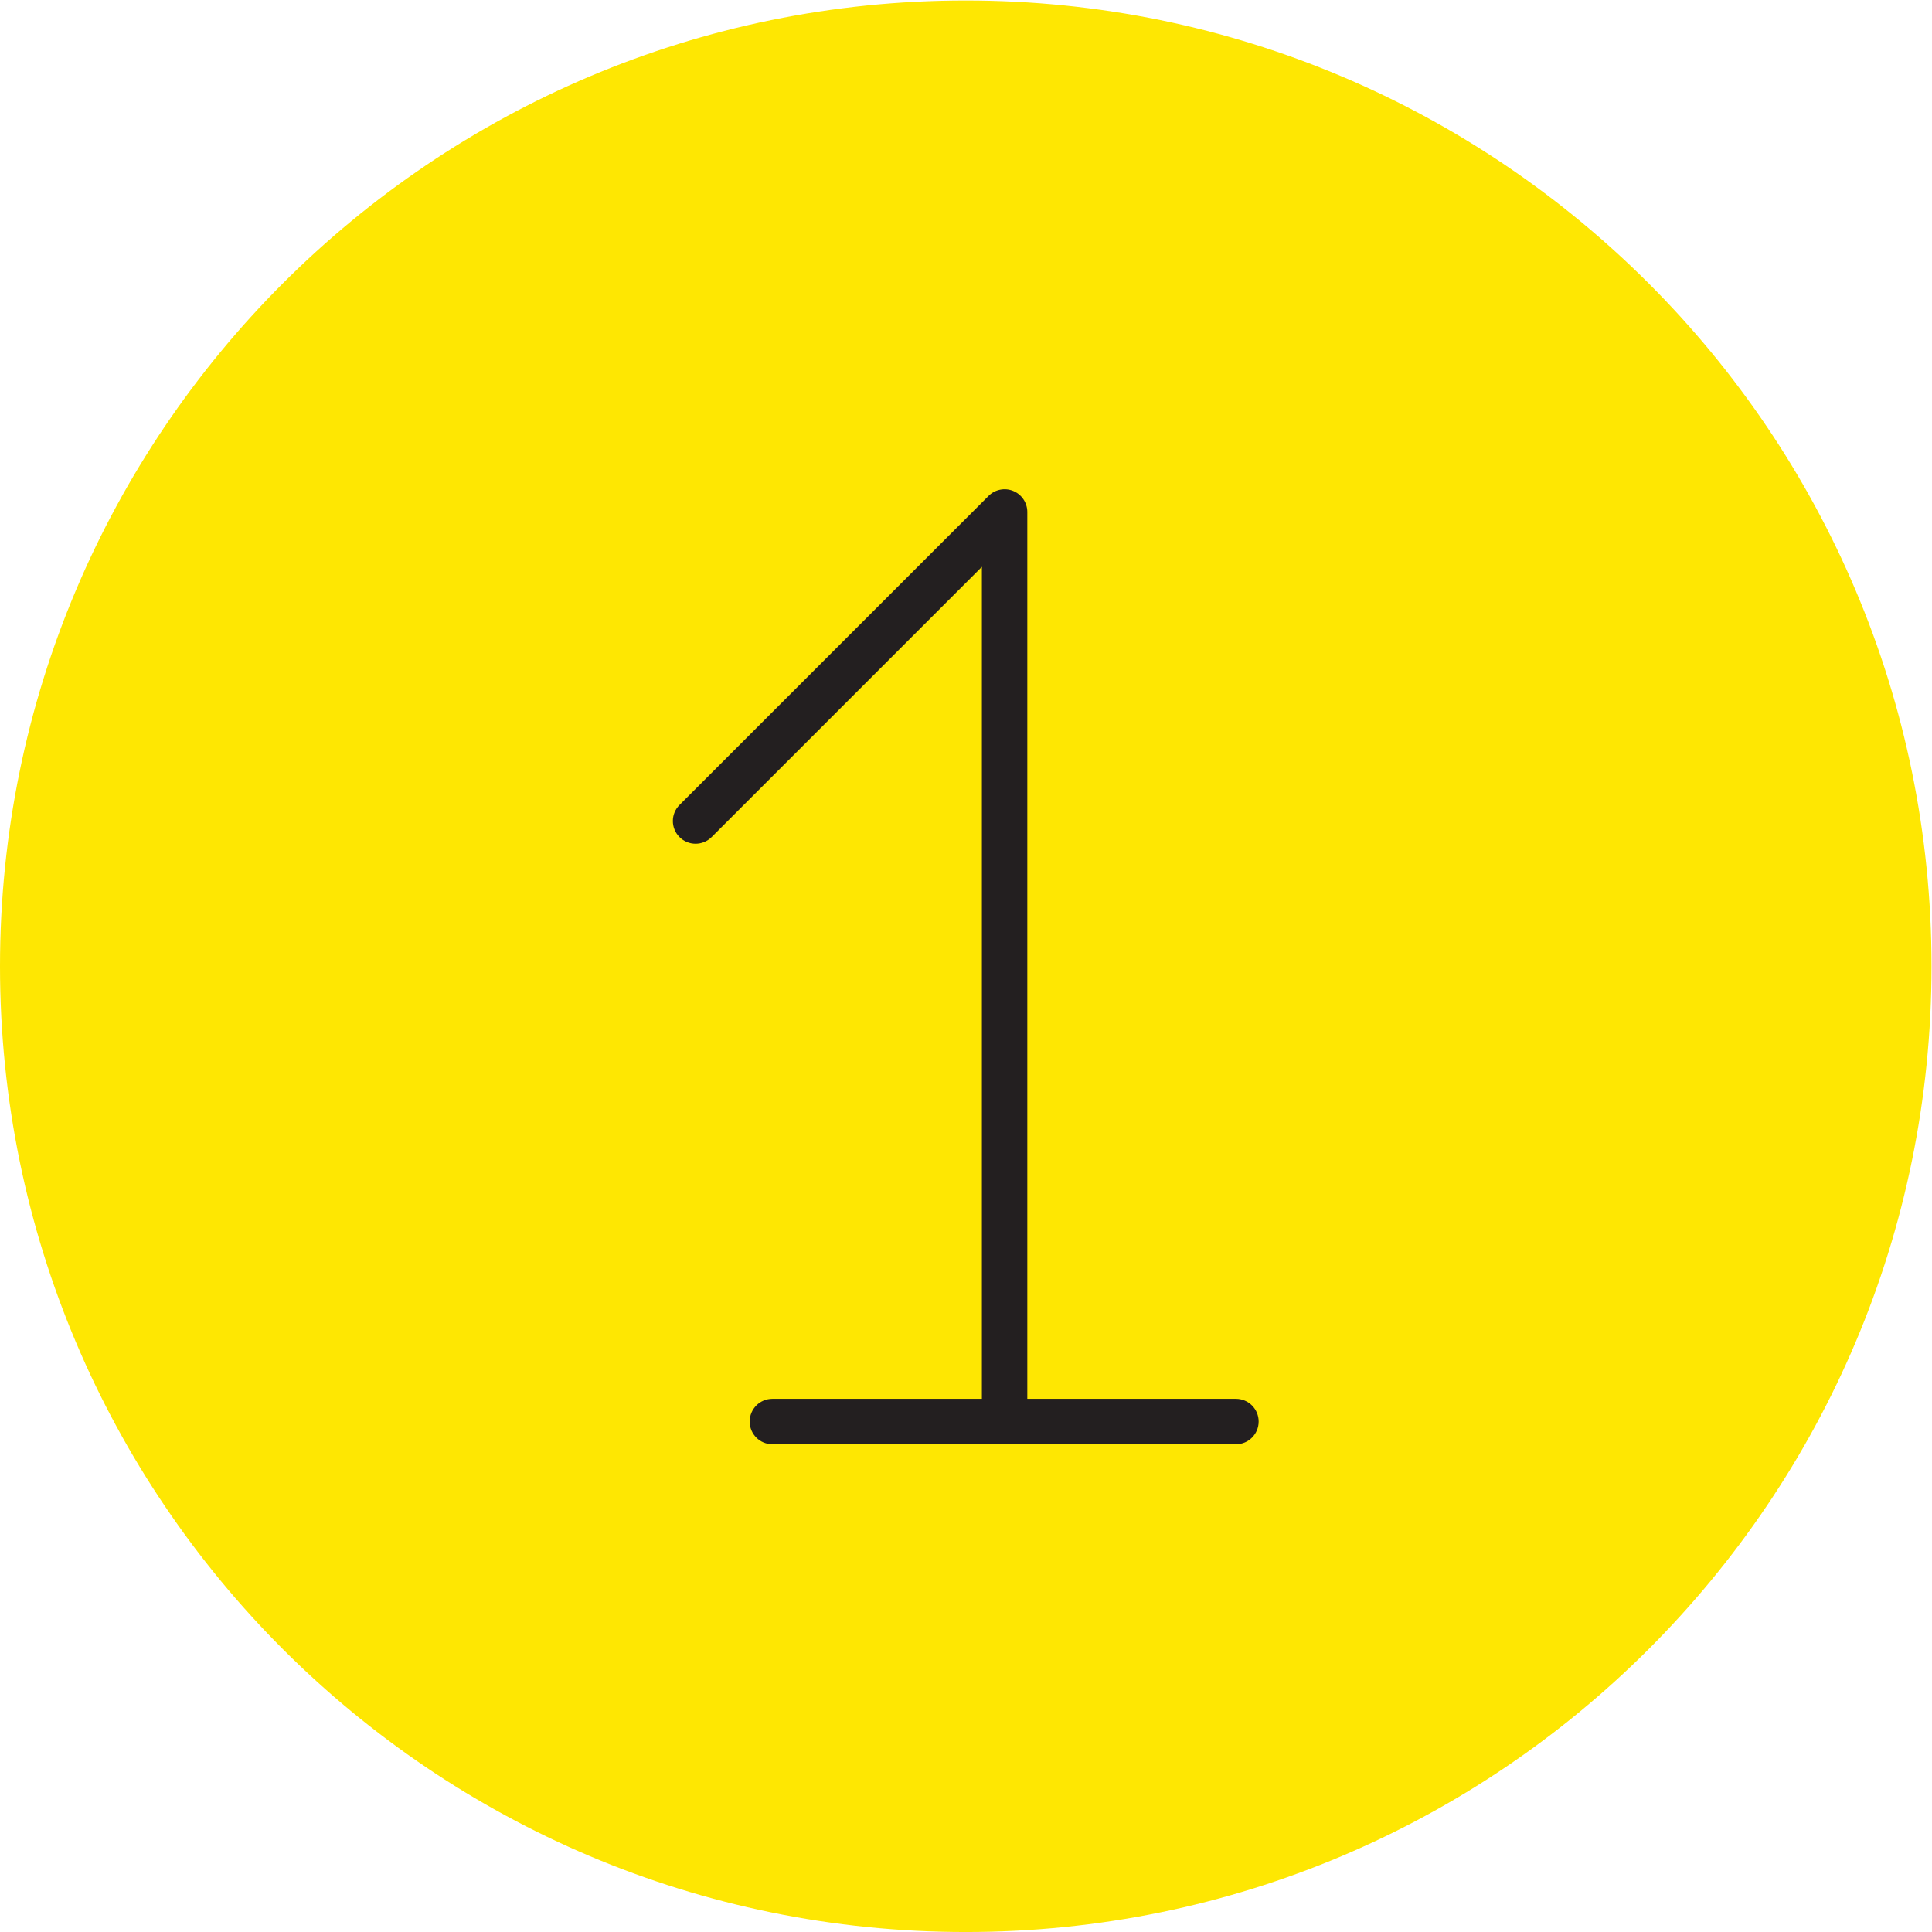 <?xml version="1.0" encoding="UTF-8" standalone="no"?>
<svg
   xmlns:dc="http://purl.org/dc/elements/1.1/"
   xmlns:cc="http://creativecommons.org/ns#"
   xmlns:rdf="http://www.w3.org/1999/02/22-rdf-syntax-ns#"
   xmlns:svg="http://www.w3.org/2000/svg"
   xmlns="http://www.w3.org/2000/svg"
   viewBox="0 0 56.693 56.693"
   height="56.693"
   width="56.693"
   xml:space="preserve"
   id="svg2"
   version="1.1"><defs
     id="defs6" /><g
     transform="matrix(1.333,0,0,-1.333,0,56.693)"
     id="g10"><g
       transform="scale(0.1)"
       id="g12"><path
         id="path14"
         style="fill:#fee702;fill-opacity:1;fill-rule:nonzero;stroke:none"
         d="M 425.199,212.598 C 425.199,95.184 330.016,-0.004 212.598,-0.004 95.184,-0.004 0,95.184 0,212.598 c 0,117.418 95.184,212.597 212.598,212.597 117.418,0 212.601,-95.179 212.601,-212.597" /><path
         id="path16"
         style="fill:#231f20;fill-opacity:1;fill-rule:nonzero;stroke:none"
         d="m 272.074,117.367 h -45.926 v 195.231 c 0,2.023 -1.222,3.847 -3.085,4.621 -1.868,0.773 -4.028,0.344 -5.45,-1.086 l -68.027,-68.031 c -1.953,-1.954 -1.953,-5.118 0,-7.071 1.949,-1.953 5.113,-1.953 7.066,0 l 59.496,59.496 v -183.16 h -46.117 c -2.761,0 -5,-2.234 -5,-5 0,-2.762 2.239,-5 5,-5 h 102.043 c 2.766,0 5,2.238 5,5 0,2.766 -2.234,5 -5,5" /></g></g></svg>